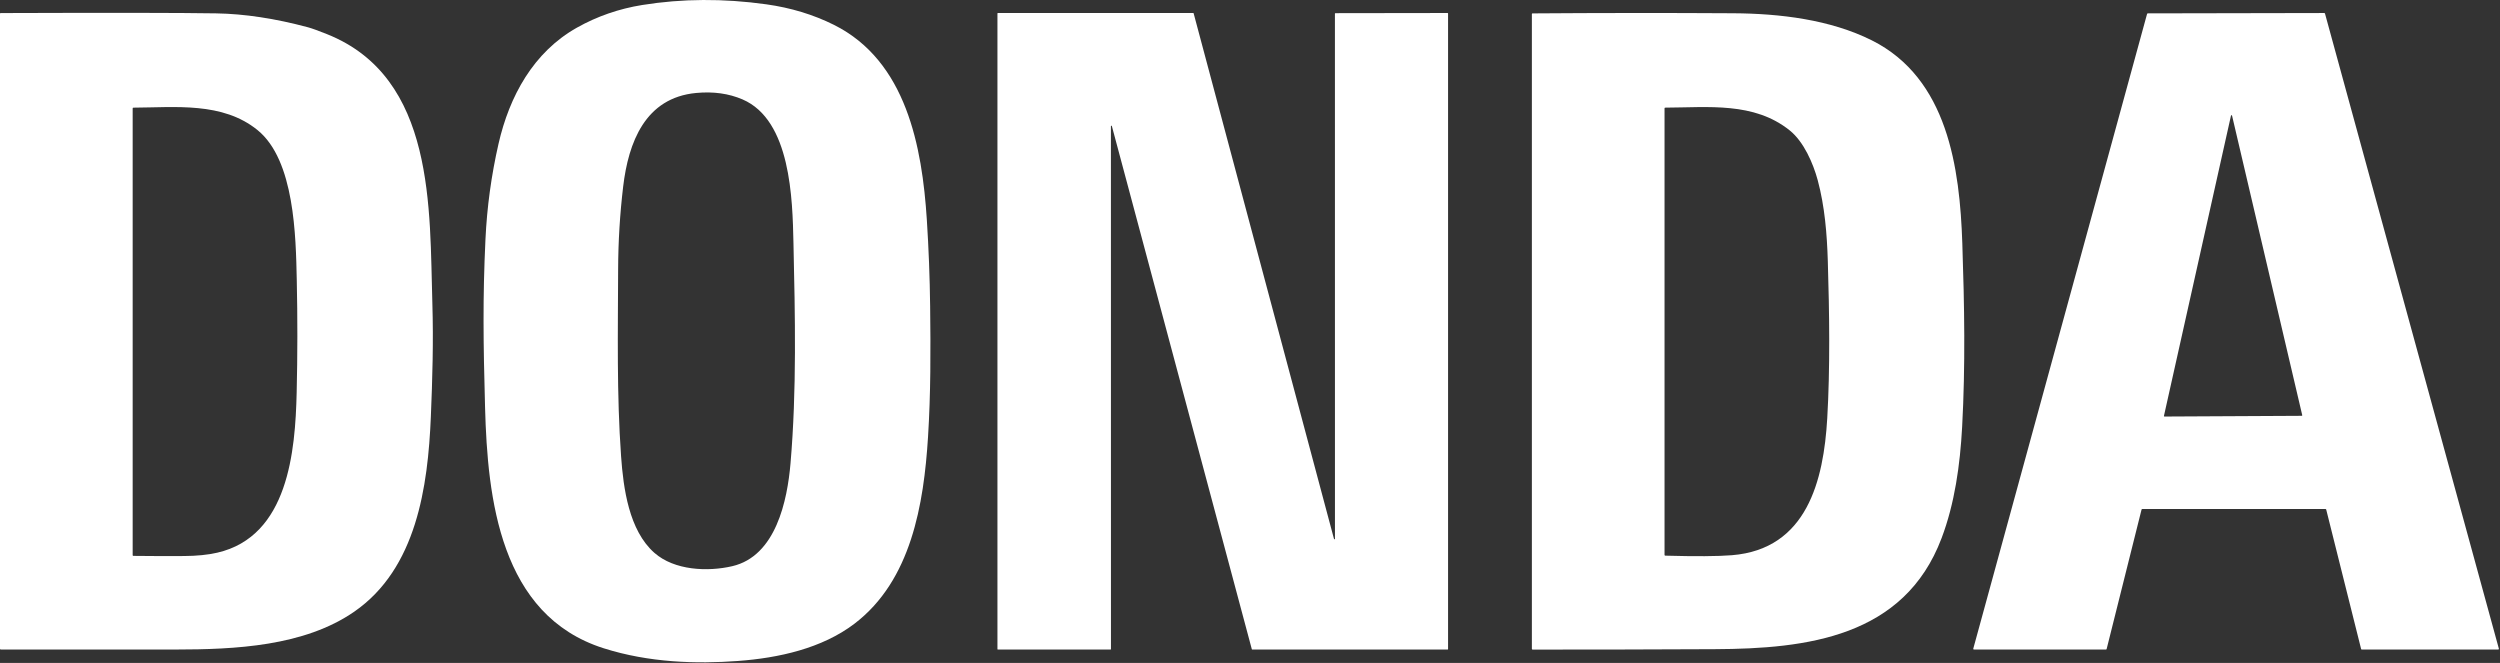 <svg width="1663" height="441" viewBox="0 0 1663 441" fill="none" xmlns="http://www.w3.org/2000/svg">
<rect x="0" y="0" width="1663" height="441" fill="#333333" stroke="none"/>
<path d="M401.5 431.212C332.46 409.262 324.31 331.382 322.67 271.282C321.48 227.592 321.08 198.522 322.92 159.342C323.927 137.855 326.823 116.632 331.61 95.672C338.84 64.052 354.76 34.692 383.79 18.382C397.217 10.842 411.703 5.822 427.25 3.322C453.763 -0.952 481.26 -1.102 509.74 2.872C526.047 5.152 541.043 9.705 554.73 16.532C602.96 40.592 613.41 97.772 616.53 146.172C617.763 165.318 618.497 184.485 618.73 203.672C619.08 232.822 619.15 261.722 617.31 290.842C614.51 335.372 606.18 386.062 568.44 414.852C546.73 431.402 517.77 437.692 490.99 439.672C463.47 441.712 431.89 440.872 401.5 431.212ZM435.33 367.772C448.64 379.462 470.68 380.432 487.07 376.632C516.18 369.892 523.75 332.852 525.86 308.152C530.02 259.242 528.89 210.262 527.81 161.652C527.17 132.512 526.1 79.982 493.94 66.132C484.82 62.205 474.56 60.772 463.16 61.832C429.08 65.002 418.01 94.812 414.53 124.102C412.35 142.448 411.233 160.862 411.18 179.342C411.06 220.572 410.21 262.402 413.14 303.522C414.65 324.662 418.32 352.822 435.33 367.772Z" fill="white"/>
<path d="M217.51 22.712C289.8 51.582 285.68 139.272 287.61 201.912C288.38 226.992 287.65 252.212 286.6 277.272C284.65 323.762 277.07 378.162 235.74 406.822C202.34 429.992 156.21 432.032 116.58 432.072C77.867 432.105 39.177 432.108 0.51 432.082C0.375 432.082 0.245 432.027 0.149 431.929C0.054 431.832 0 431.7 0 431.562V9.122C0 8.835 0.143 8.692 0.43 8.692C72.383 8.438 120.153 8.505 143.74 8.892C162.64 9.198 183.04 12.292 204.94 18.172C207.413 18.838 211.603 20.352 217.51 22.712ZM171.31 86.532C147.99 67.622 116.58 71.482 88.74 71.612C88.413 71.612 88.25 71.775 88.25 72.102V369.332C88.25 369.448 88.295 369.56 88.376 369.643C88.457 369.725 88.566 369.772 88.68 369.772C99.847 369.905 111.057 369.938 122.31 369.872C130.89 369.825 138.303 369.082 144.55 367.642C191.81 356.732 196.42 300.062 197.34 261.272C197.933 236.278 197.957 211.282 197.41 186.282C196.78 157.442 196.06 106.592 171.31 86.532Z" fill="white"/>
<path d="M738.98 83.942L739.01 431.772C739.01 431.814 739.002 431.855 738.986 431.894C738.97 431.933 738.946 431.968 738.916 431.998C738.887 432.028 738.851 432.051 738.812 432.067C738.774 432.083 738.732 432.092 738.69 432.092H663.82C663.778 432.092 663.736 432.083 663.698 432.067C663.659 432.051 663.623 432.028 663.594 431.998C663.564 431.968 663.54 431.933 663.524 431.894C663.508 431.855 663.5 431.814 663.5 431.772V8.962C663.5 8.877 663.534 8.795 663.594 8.735C663.654 8.675 663.735 8.642 663.82 8.642L793.7 8.632C793.771 8.632 793.84 8.655 793.896 8.699C793.952 8.742 793.992 8.803 794.01 8.872L887.38 358.502C887.399 358.577 887.446 358.643 887.51 358.687C887.575 358.731 887.653 358.75 887.73 358.74C887.808 358.73 887.879 358.692 887.93 358.634C887.982 358.575 888.01 358.5 888.01 358.422L887.99 9.082C887.99 8.997 888.024 8.915 888.084 8.855C888.144 8.795 888.225 8.762 888.31 8.762L962.93 8.652C963.015 8.652 963.096 8.685 963.156 8.745C963.216 8.805 963.25 8.887 963.25 8.972V431.772C963.25 431.814 963.242 431.855 963.226 431.894C963.21 431.933 963.186 431.968 963.156 431.998C963.127 432.028 963.091 432.051 963.052 432.067C963.014 432.083 962.972 432.092 962.93 432.092H833.02C832.949 432.092 832.88 432.068 832.824 432.025C832.768 431.981 832.728 431.92 832.71 431.852L739.61 83.852C739.591 83.775 739.544 83.708 739.478 83.664C739.412 83.62 739.333 83.602 739.255 83.613C739.176 83.625 739.105 83.664 739.054 83.725C739.004 83.785 738.977 83.863 738.98 83.942Z" fill="white"/>
<path d="M1245.06 26.802C1295.74 52.132 1303.64 111.922 1305.33 161.782C1306.73 203.162 1307.43 243.162 1305.21 284.032C1303.84 309.352 1300.26 334.922 1291.53 358.012C1266.63 423.872 1201.86 431.532 1140.75 431.832C1100.34 432.032 1059.93 432.125 1019.52 432.112C1019.17 432.112 1019 431.938 1019 431.592V9.352C1019 9.058 1019.15 8.912 1019.44 8.912C1063.96 8.585 1108.48 8.555 1153 8.822C1183.86 9.012 1217.36 12.972 1245.06 26.802ZM1190.56 86.782C1166.73 67.632 1136.28 71.502 1107.75 71.602C1107.42 71.602 1107.25 71.768 1107.25 72.102V369.092C1107.25 369.438 1107.42 369.615 1107.77 369.622C1127.88 370.182 1142.63 370.085 1152 369.332C1202.12 365.332 1213.09 319.292 1215.48 278.342C1217.42 245.152 1216.93 208.512 1215.86 173.662C1215.31 155.682 1213.83 137.292 1209.15 119.882C1206.13 108.662 1199.86 94.252 1190.56 86.782Z" fill="white"/>
<path d="M1546.9 338.592L1425.06 338.582C1424.95 338.581 1424.83 338.619 1424.74 338.689C1424.65 338.76 1424.59 338.86 1424.56 338.972L1401.34 431.702C1401.31 431.813 1401.25 431.913 1401.16 431.984C1401.07 432.055 1400.96 432.093 1400.84 432.092H1313.12C1313.04 432.091 1312.97 432.073 1312.9 432.038C1312.83 432.004 1312.77 431.953 1312.72 431.892C1312.67 431.83 1312.64 431.758 1312.62 431.682C1312.61 431.606 1312.61 431.527 1312.63 431.452L1428.23 9.262C1428.26 9.155 1428.32 9.061 1428.41 8.995C1428.5 8.928 1428.61 8.892 1428.72 8.892L1546.1 8.662C1546.21 8.662 1546.32 8.7 1546.41 8.769C1546.5 8.837 1546.56 8.933 1546.59 9.042L1662.23 431.452C1662.25 431.527 1662.25 431.606 1662.24 431.682C1662.22 431.758 1662.19 431.83 1662.14 431.892C1662.09 431.953 1662.03 432.004 1661.96 432.038C1661.89 432.073 1661.82 432.091 1661.74 432.092H1571.11C1570.99 432.093 1570.88 432.055 1570.79 431.984C1570.7 431.913 1570.64 431.813 1570.61 431.702L1547.4 338.982C1547.37 338.87 1547.31 338.77 1547.22 338.699C1547.13 338.629 1547.02 338.591 1546.9 338.592ZM1439.46 276.642C1439.45 276.694 1439.45 276.749 1439.46 276.802C1439.47 276.854 1439.5 276.903 1439.53 276.946C1439.56 276.988 1439.61 277.022 1439.65 277.046C1439.7 277.069 1439.76 277.081 1439.81 277.082L1531.09 276.602C1531.14 276.601 1531.2 276.589 1531.25 276.566C1531.29 276.542 1531.34 276.508 1531.37 276.466C1531.4 276.423 1531.43 276.374 1531.44 276.322C1531.45 276.269 1531.45 276.214 1531.44 276.162L1484.76 76.922C1484.75 76.838 1484.7 76.761 1484.64 76.707C1484.57 76.652 1484.49 76.621 1484.41 76.621C1484.32 76.621 1484.24 76.652 1484.17 76.707C1484.11 76.761 1484.06 76.838 1484.05 76.922L1439.46 276.642Z" fill="white"/>
</svg>
